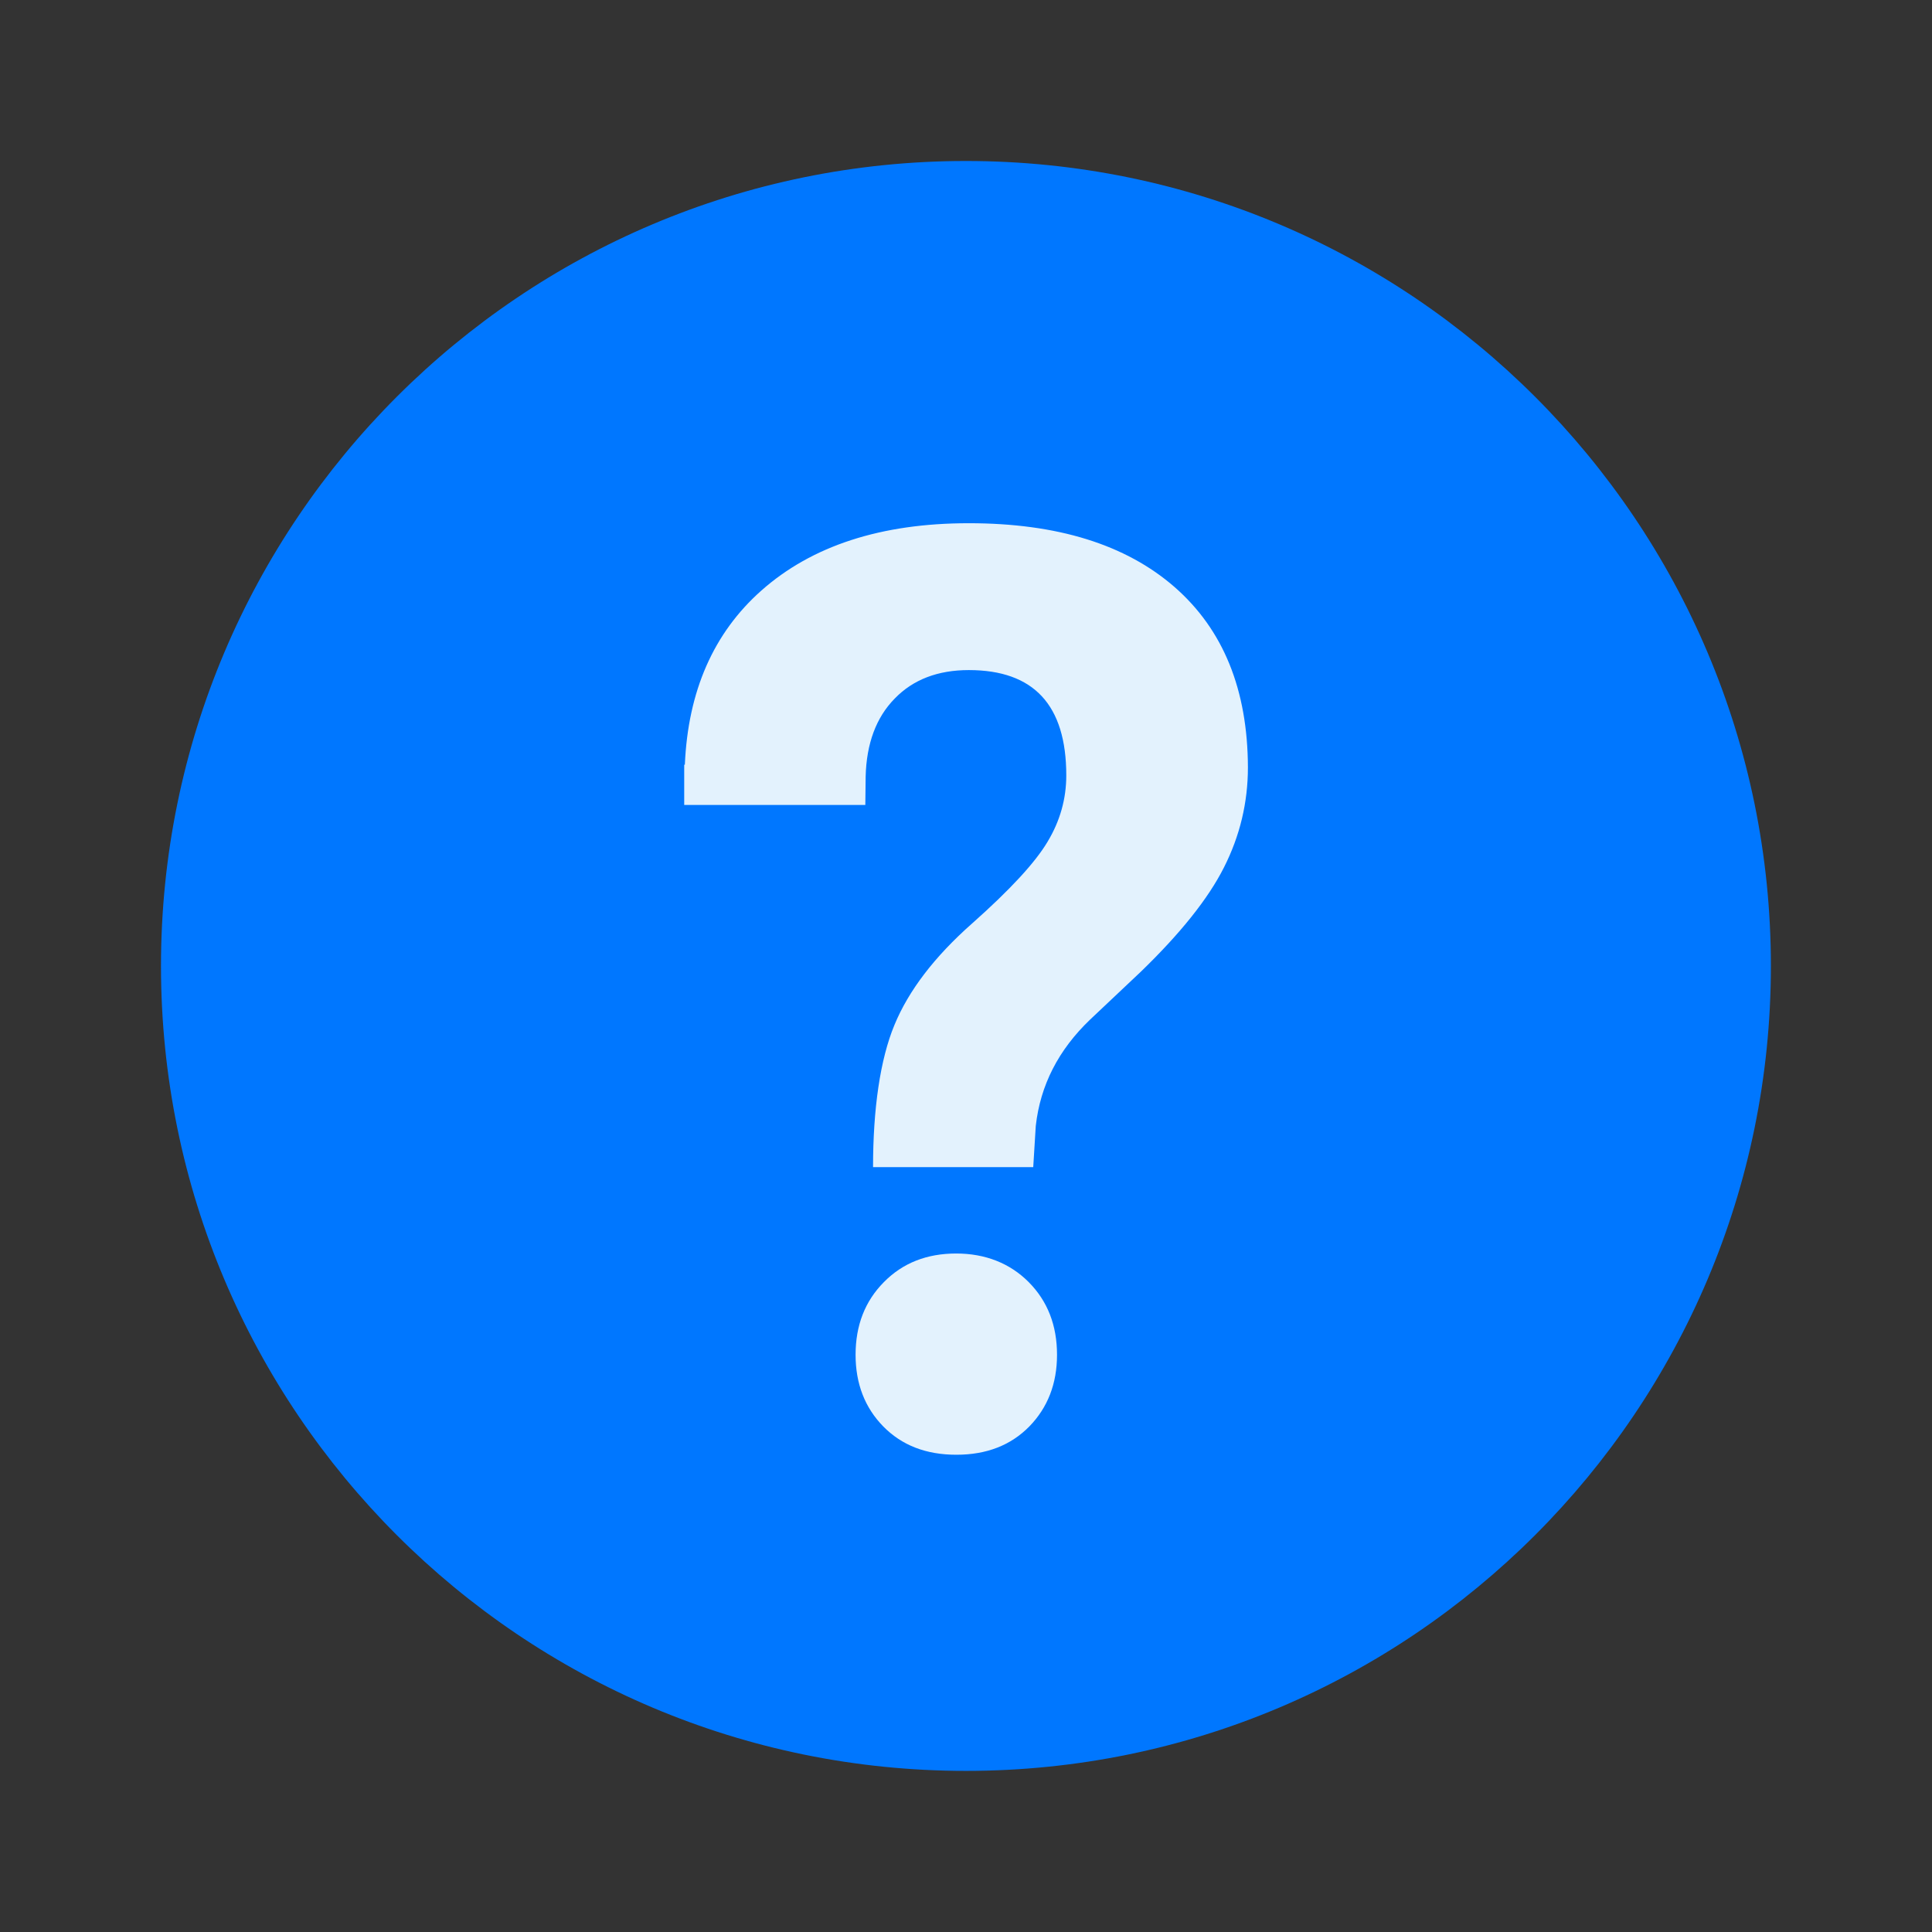 <svg xmlns="http://www.w3.org/2000/svg" xmlns:xlink="http://www.w3.org/1999/xlink" viewBox="0,0,256,256" width="48px" height="48px"><rect x="0" y="0" width="256" height="256" fill="#333333" stroke="none"/><g fill="none" fill-rule="nonzero" stroke="none" stroke-width="1" stroke-linecap="butt" stroke-linejoin="miter" stroke-miterlimit="10" stroke-dasharray="" stroke-dashoffset="0" font-family="none" font-weight="none" font-size="none" text-anchor="none" style="mix-blend-mode: normal"><g transform="scale(5.333,5.333)"><path d="M44,24c0,11.044 -8.956,20 -20,20c-11.044,0 -20,-8.956 -20,-20c0,-11.044 8.956,-20 20,-20c11.044,0 20,8.956 20,20z" fill="#0077ff"></path><path d="M23.758,31.145c-0.727,0 -1.328,0.234 -1.797,0.711c-0.469,0.473 -0.703,1.074 -0.703,1.805c0,0.719 0.23,1.313 0.688,1.781c0.461,0.469 1.063,0.703 1.816,0.703c0.75,0 1.352,-0.234 1.813,-0.703c0.457,-0.469 0.688,-1.063 0.688,-1.781c0,-0.73 -0.234,-1.332 -0.703,-1.805c-0.466,-0.469 -1.08,-0.711 -1.802,-0.711zM29.184,14.586c-1.215,-1.059 -2.918,-1.586 -5.114,-1.586c-2.176,0 -3.895,0.559 -5.152,1.672c-1.191,1.055 -1.824,2.504 -1.902,4.328h-0.016v1h4.5l0.008,-0.703c0.02,-0.824 0.262,-1.473 0.723,-1.941c0.457,-0.473 1.074,-0.707 1.84,-0.707c1.617,0 2.422,0.871 2.422,2.617c0,0.578 -0.152,1.129 -0.465,1.648c-0.309,0.52 -0.934,1.195 -1.871,2.027c-0.938,0.828 -1.582,1.672 -1.934,2.527c-0.355,0.855 -0.531,2.086 -0.531,3.531h3.98l0.063,-1.023c0.113,-1.012 0.563,-1.891 1.352,-2.645l1.262,-1.191c0.98,-0.949 1.672,-1.813 2.063,-2.59c0.395,-0.781 0.594,-1.609 0.594,-2.484c-0.006,-1.929 -0.611,-3.421 -1.822,-4.48z" fill="#e3f2fd"></path></g></g></svg>